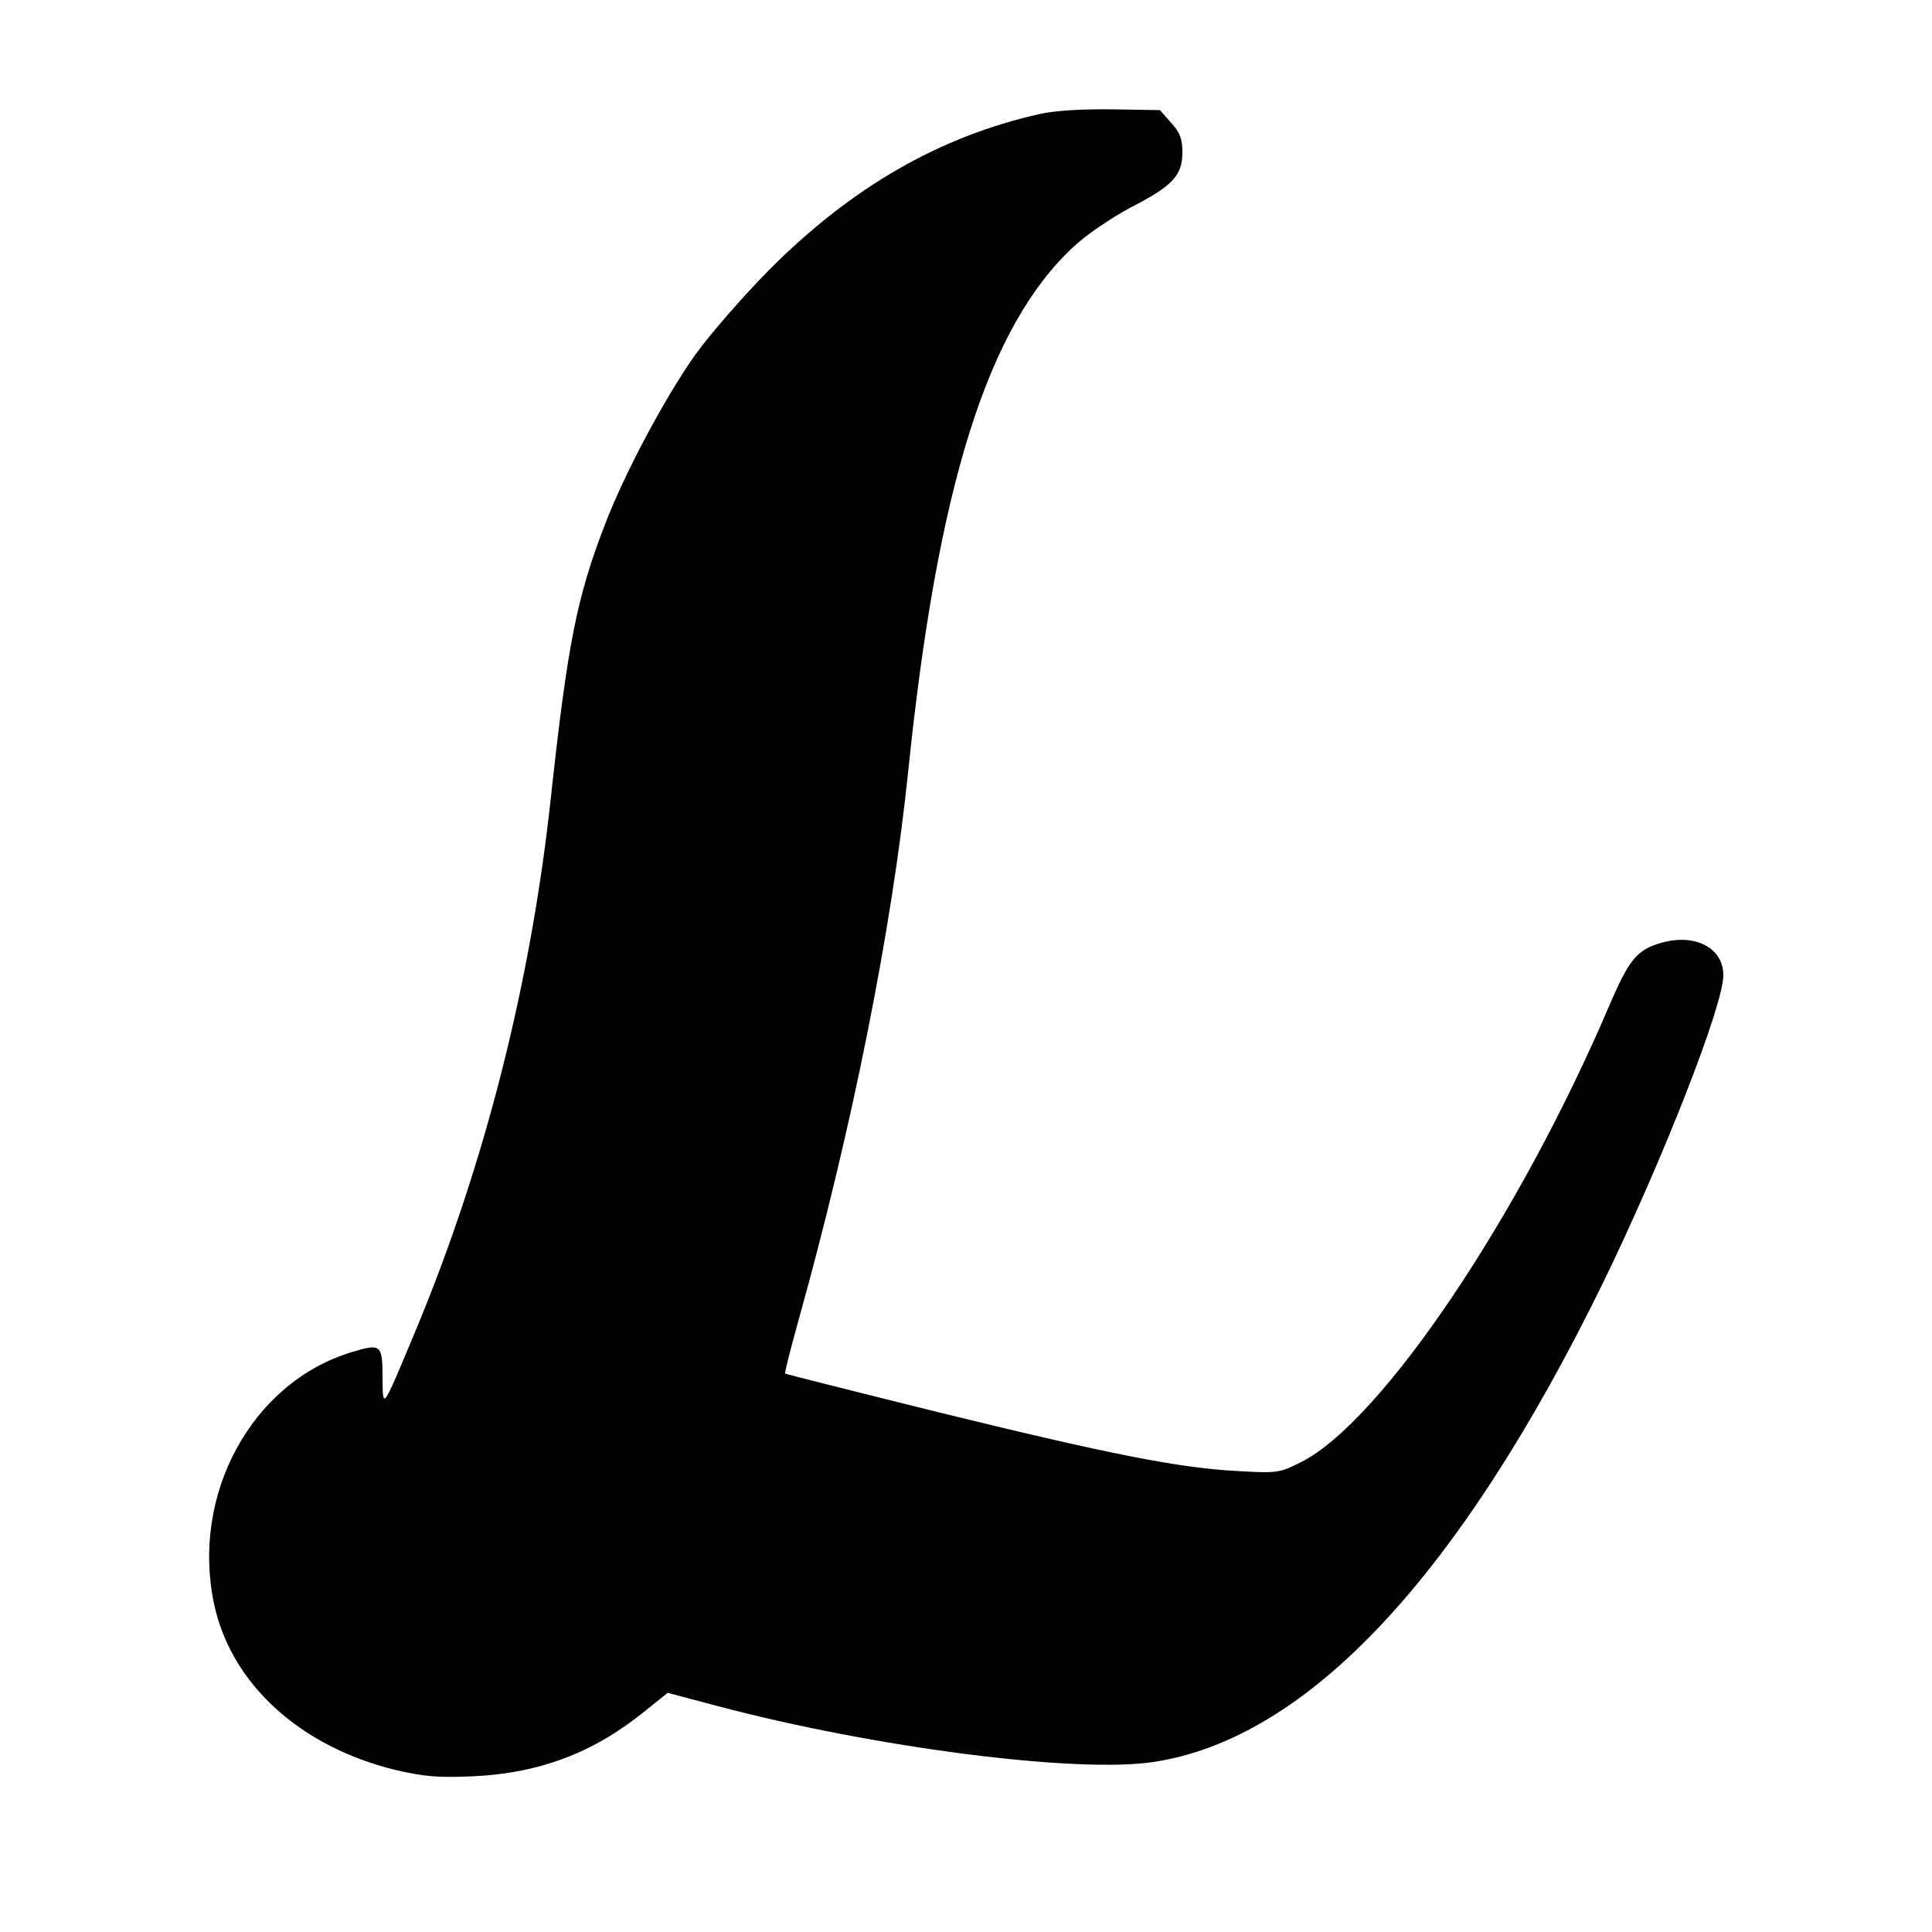 <?xml version="1.0" standalone="no"?>
<!DOCTYPE svg PUBLIC "-//W3C//DTD SVG 20010904//EN"
 "http://www.w3.org/TR/2001/REC-SVG-20010904/DTD/svg10.dtd">
<svg version="1.0" xmlns="http://www.w3.org/2000/svg"
 width="500pt" height="500pt" viewBox="0 0 500 500"
 preserveAspectRatio="xMidYMid meet">
<g transform="translate(0,500) scale(0.1,-0.1)"
fill="#000000" stroke="none">
<path d="M2691 4705 c-259 -58 -487 -189 -701 -404 -69 -70 -155 -169 -192
-221 -77 -109 -182 -305 -233 -439 -72 -187 -96 -305 -140 -711 -52 -478 -172
-949 -350 -1375 -86 -206 -84 -203 -85 -125 0 92 -3 94 -82 70 -257 -79 -414
-368 -354 -651 44 -207 223 -370 471 -430 74 -17 109 -20 200 -16 171 8 311
61 442 167 l61 49 128 -34 c408 -108 929 -175 1129 -145 399 60 793 481 1166
1245 153 315 309 713 309 791 0 70 -71 108 -157 85 -66 -18 -86 -42 -138 -163
-234 -549 -591 -1078 -798 -1182 -56 -28 -61 -29 -165 -23 -151 8 -329 43
-777 153 -214 53 -391 98 -393 99 -2 2 15 68 37 147 137 492 239 1003 281
1408 76 741 206 1156 429 1362 33 31 98 75 149 102 107 55 132 82 132 142 0
34 -6 51 -29 76 l-29 33 -124 2 c-77 1 -147 -3 -187 -12z"/>
</g>
</svg>
